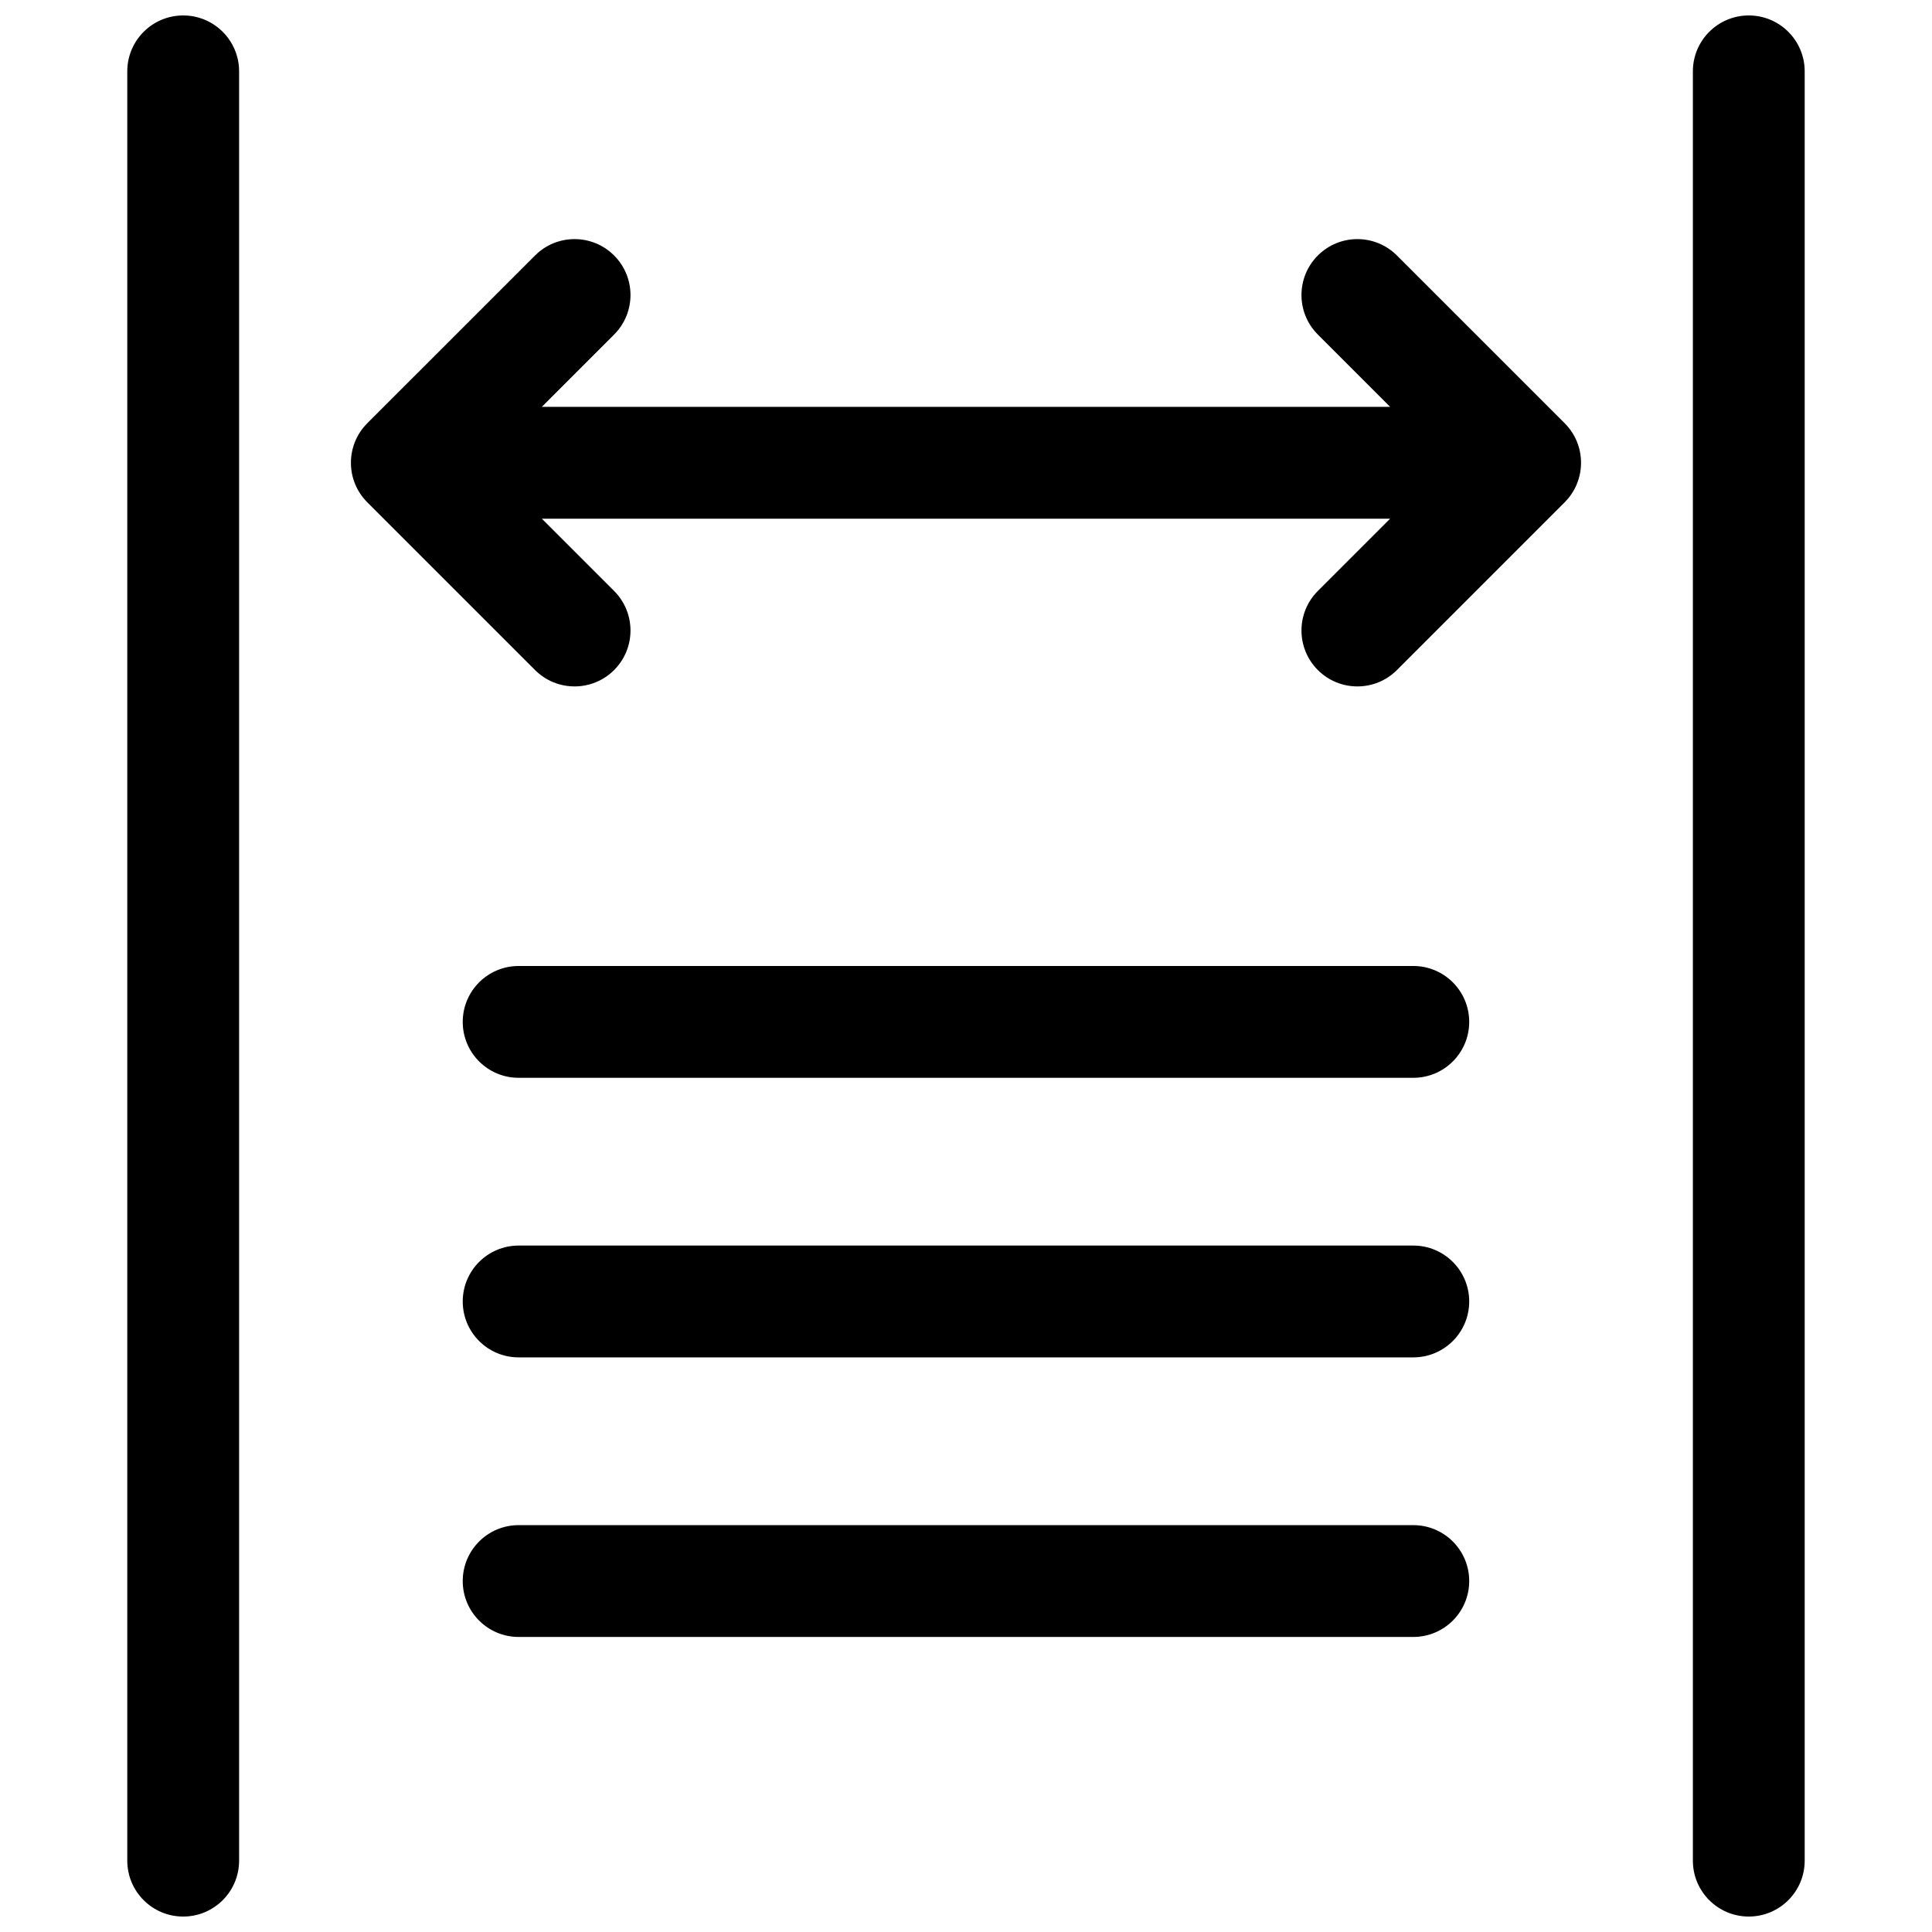 <?xml version="1.0" encoding="UTF-8"?>
<!-- Uploaded to: ICON Repo, www.iconrepo.com, Generator: ICON Repo Mixer Tools -->
<svg width="800px" height="800px" version="1.1" viewBox="144 144 512 512" xmlns="http://www.w3.org/2000/svg">
 <defs>
  <clipPath id="a">
   <path d="m177 148.09h446v503.81h-446z"/>
  </clipPath>
 </defs>
 <g clip-path="url(#a)">
  <path d="m287.59 251.82h224.81l-19.156-19.16c-5.785-5.785-5.785-15.168 0-20.953 5.785-5.789 15.168-5.789 20.957 0l44.453 44.453c5.785 5.785 5.785 15.168 0 20.953l-44.453 44.457c-5.789 5.785-15.172 5.785-20.957 0-5.785-5.789-5.785-15.172 0-20.957l19.156-19.156h-224.81l19.156 19.156c5.789 5.785 5.789 15.168 0 20.957-5.785 5.785-15.168 5.785-20.953 0l-44.457-44.457c-5.785-5.785-5.785-15.168 0-20.953l44.457-44.453c5.785-5.789 15.168-5.789 20.953 0 5.789 5.785 5.789 15.168 0 20.953zm-109.86-88.91c0-8.184 6.633-14.816 14.816-14.816s14.82 6.633 14.82 14.816v474.18c0 8.184-6.637 14.816-14.82 14.816s-14.816-6.633-14.816-14.816zm414.9 0c0-8.184 6.633-14.816 14.816-14.816 8.184 0 14.816 6.633 14.816 14.816v474.18c0 8.184-6.633 14.816-14.816 14.816-8.184 0-14.816-6.633-14.816-14.816zm-311.18 266.72c-8.188 0-14.82-6.633-14.82-14.816s6.633-14.816 14.82-14.816h237.09c8.184 0 14.816 6.633 14.816 14.816s-6.633 14.816-14.816 14.816zm0 74.09c-8.188 0-14.82-6.633-14.82-14.816s6.633-14.816 14.82-14.816h237.09c8.184 0 14.816 6.633 14.816 14.816s-6.633 14.816-14.816 14.816zm0 74.09c-8.188 0-14.82-6.633-14.82-14.816s6.633-14.816 14.82-14.816h237.09c8.184 0 14.816 6.633 14.816 14.816s-6.633 14.816-14.816 14.816z"/>
 </g>
</svg>